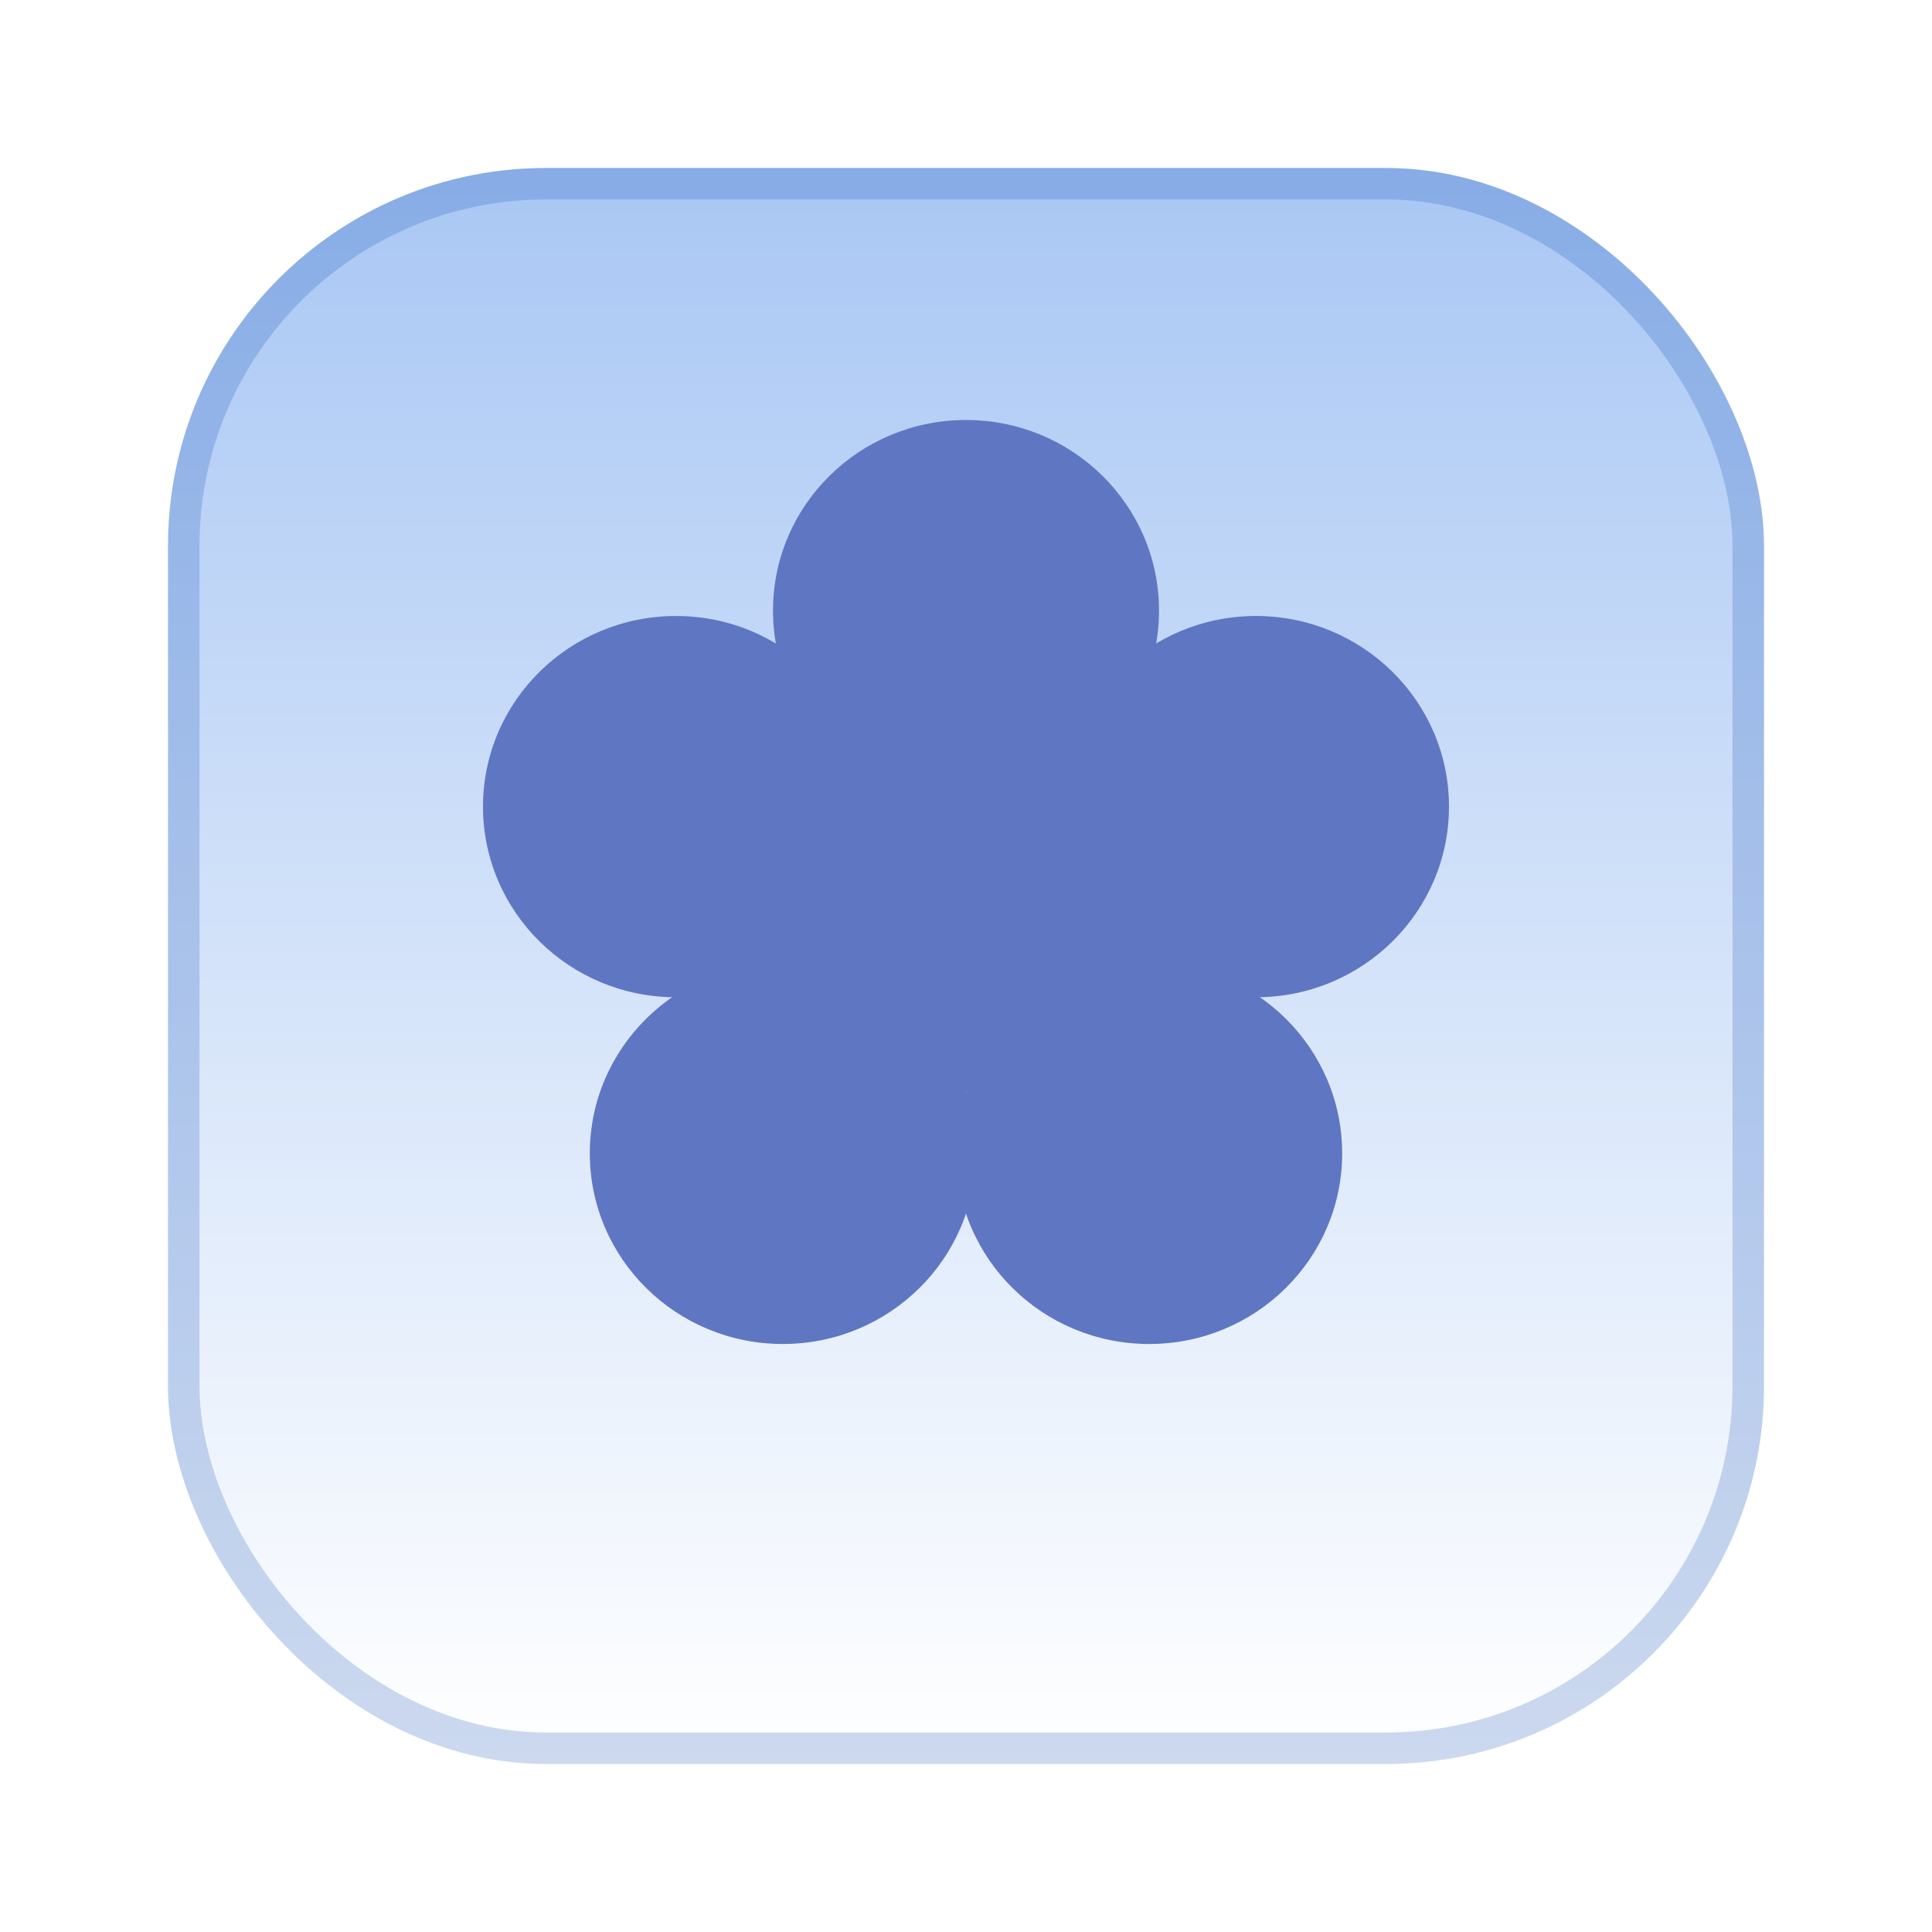 <svg width="92" height="92" viewBox="0 0 92 92" fill="none" xmlns="http://www.w3.org/2000/svg">
<g filter="url(#filter0_d_328_320)">
<rect x="8" y="4" width="76" height="76" rx="18" fill="url(#paint0_linear_328_320)"/>
<rect x="8.75" y="4.75" width="74.5" height="74.5" rx="17.25" stroke="#0043B0" stroke-opacity="0.2" stroke-width="1.5"/>
</g>
<g style="mix-blend-mode:color-burn">
<ellipse cx="46" cy="29.078" rx="9.191" ry="9.078" fill="#5F76C2"/>
<ellipse cx="32.191" cy="38.411" rx="9.191" ry="9.078" fill="#5F76C2"/>
<ellipse cx="37.277" cy="54.922" rx="9.191" ry="9.078" fill="#5F76C2"/>
<ellipse cx="54.722" cy="54.922" rx="9.191" ry="9.078" fill="#5F76C2"/>
<ellipse cx="59.808" cy="38.411" rx="9.191" ry="9.078" fill="#5F76C2"/>
<ellipse cx="46" cy="42.941" rx="9.191" ry="9.078" fill="#5F76C2"/>
</g>
<defs>
<filter id="filter0_d_328_320" x="0" y="0" width="92" height="92" filterUnits="userSpaceOnUse" color-interpolation-filters="sRGB">
<feFlood flood-opacity="0" result="BackgroundImageFix"/>
<feColorMatrix in="SourceAlpha" type="matrix" values="0 0 0 0 0 0 0 0 0 0 0 0 0 0 0 0 0 0 127 0" result="hardAlpha"/>
<feOffset dy="4"/>
<feGaussianBlur stdDeviation="4"/>
<feComposite in2="hardAlpha" operator="out"/>
<feColorMatrix type="matrix" values="0 0 0 0 0 0 0 0 0 0 0 0 0 0 0 0 0 0 0.16 0"/>
<feBlend mode="normal" in2="BackgroundImageFix" result="effect1_dropShadow_328_320"/>
<feBlend mode="normal" in="SourceGraphic" in2="effect1_dropShadow_328_320" result="shape"/>
</filter>
<linearGradient id="paint0_linear_328_320" x1="46" y1="4" x2="46" y2="80" gradientUnits="userSpaceOnUse">
<stop stop-color="#A9C7F4"/>
<stop offset="1" stop-color="white"/>
</linearGradient>
</defs>
</svg>
